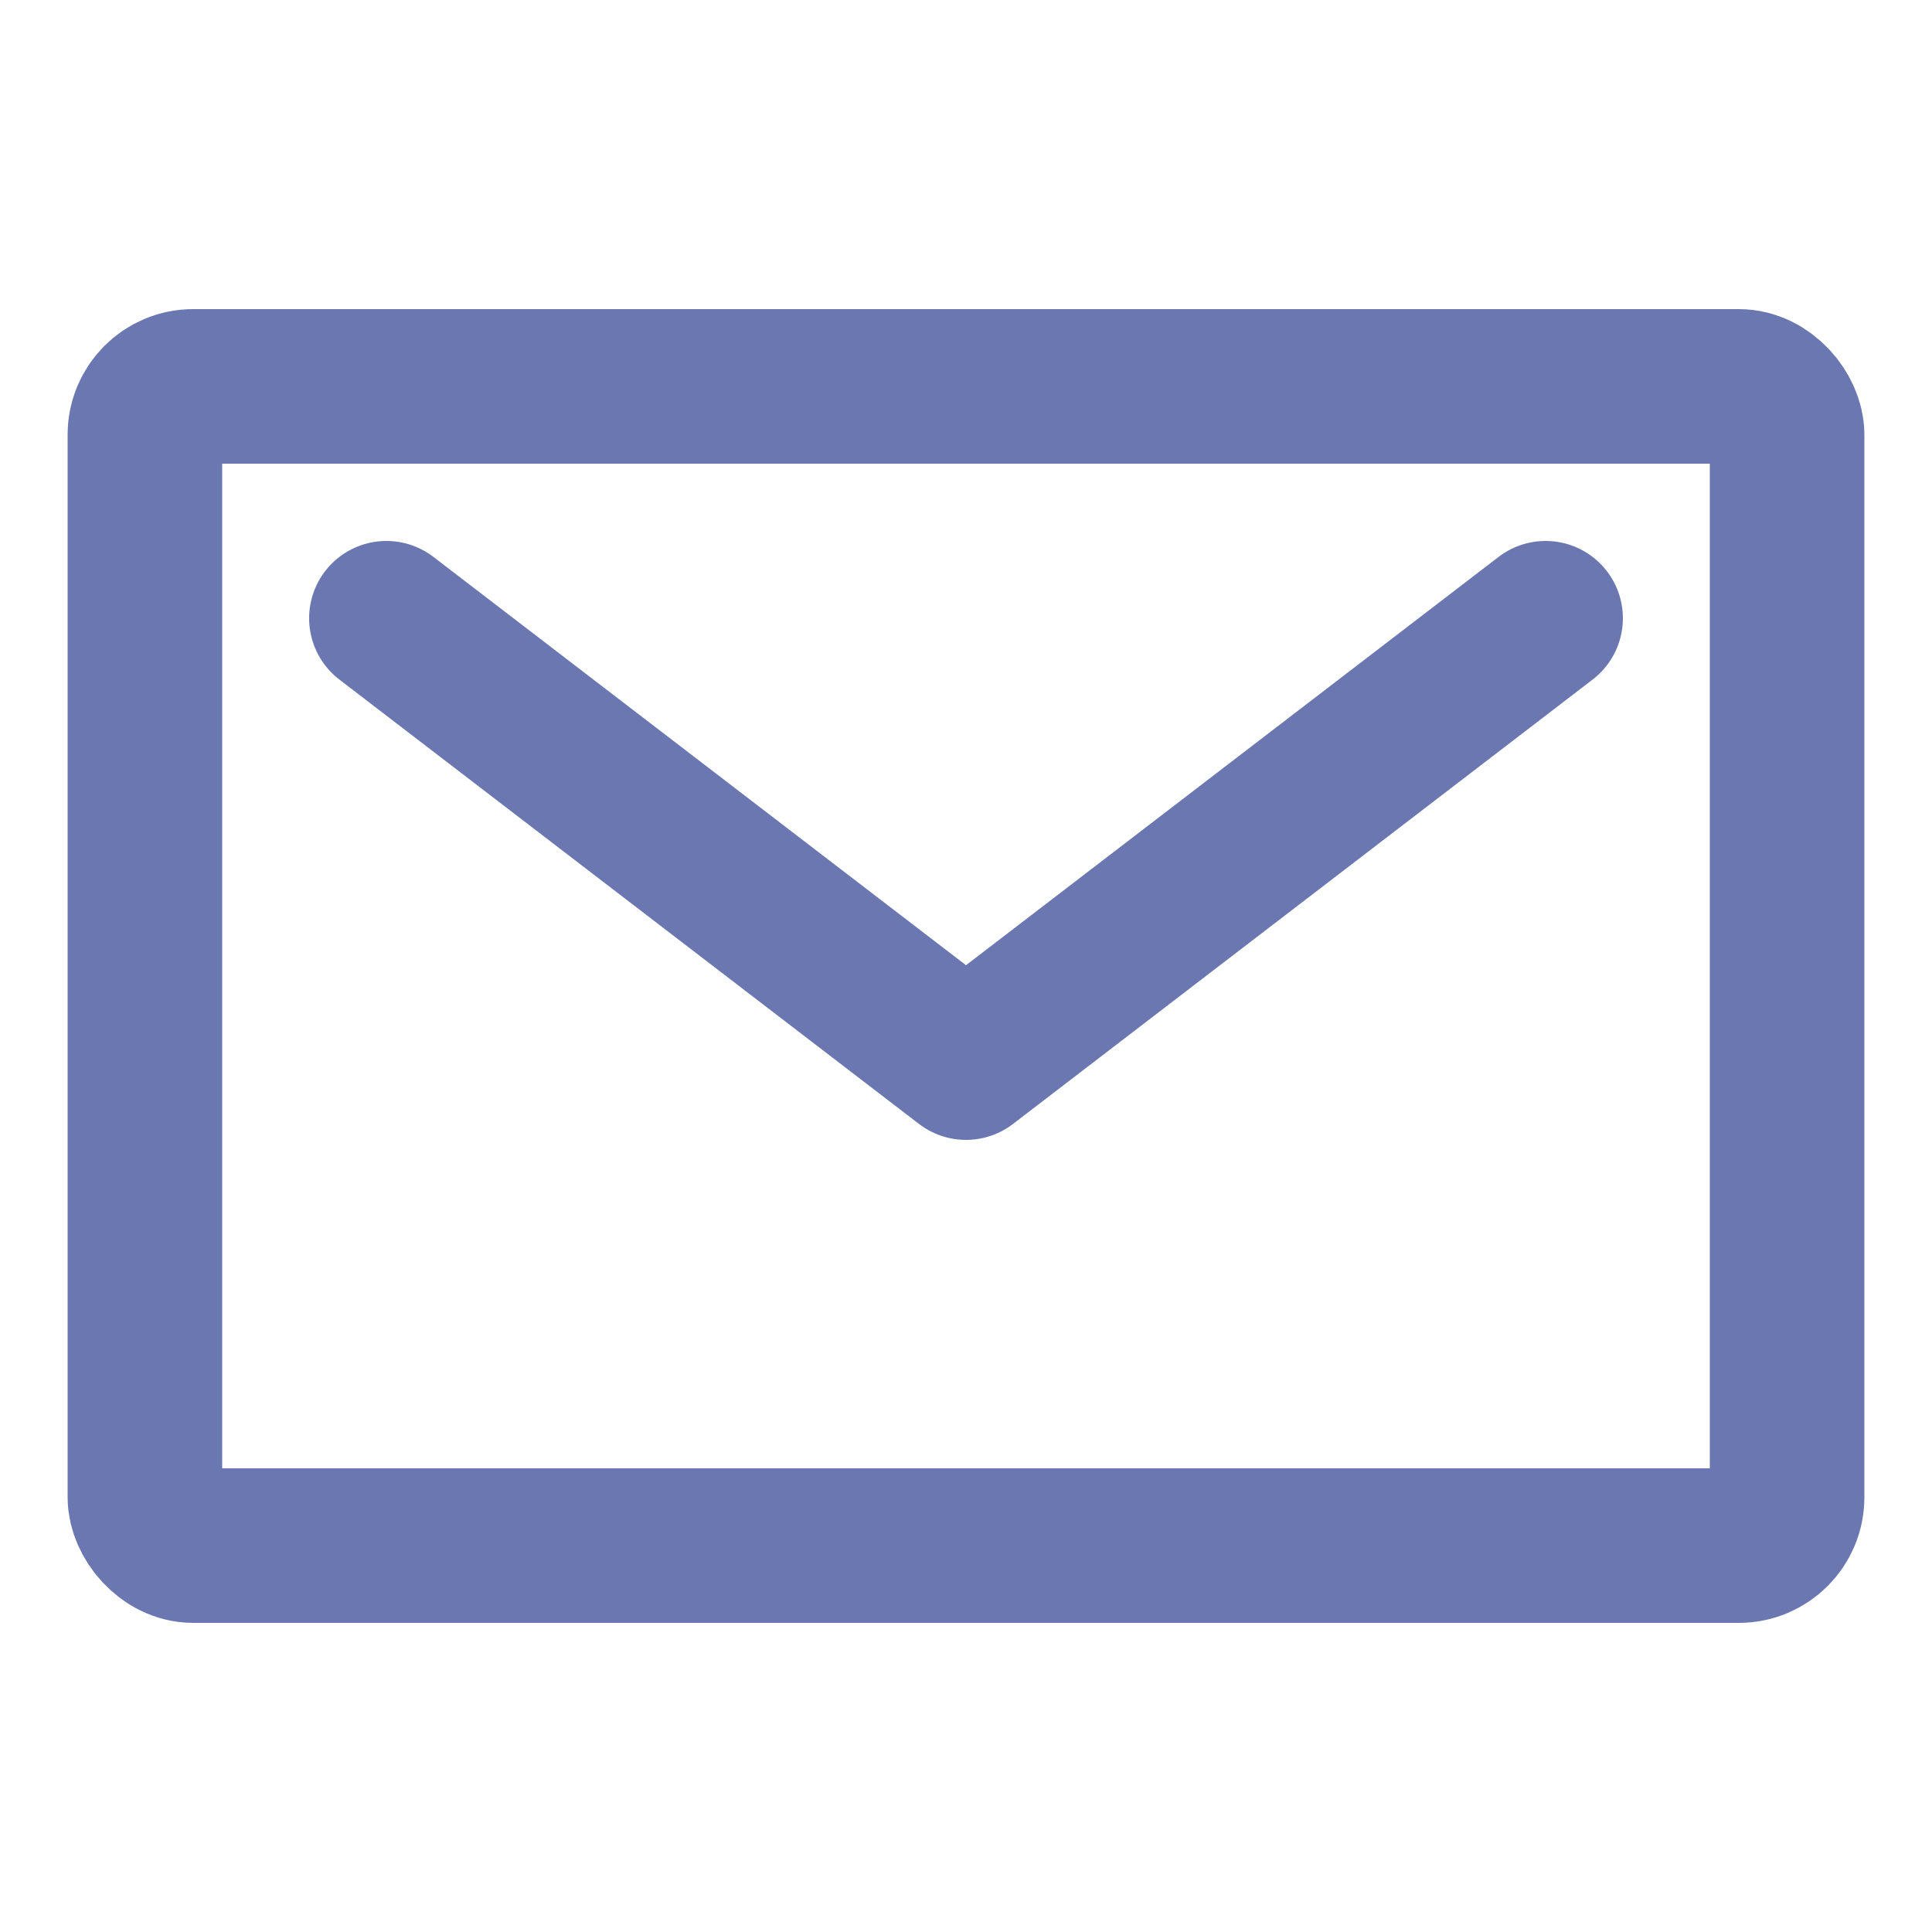 <svg xmlns="http://www.w3.org/2000/svg" viewBox="0 0 100 100" stroke="#6A77B1" style="stroke-width:8" stroke-linecap="round" stroke-linejoin="round">
    <rect fill="none" width="85" height="60" x="7.5" y="20" rx="2.5" ry="2.5" />
    <polyline fill="none" points="20,32 50,55 80,32"></polyline>
</svg>